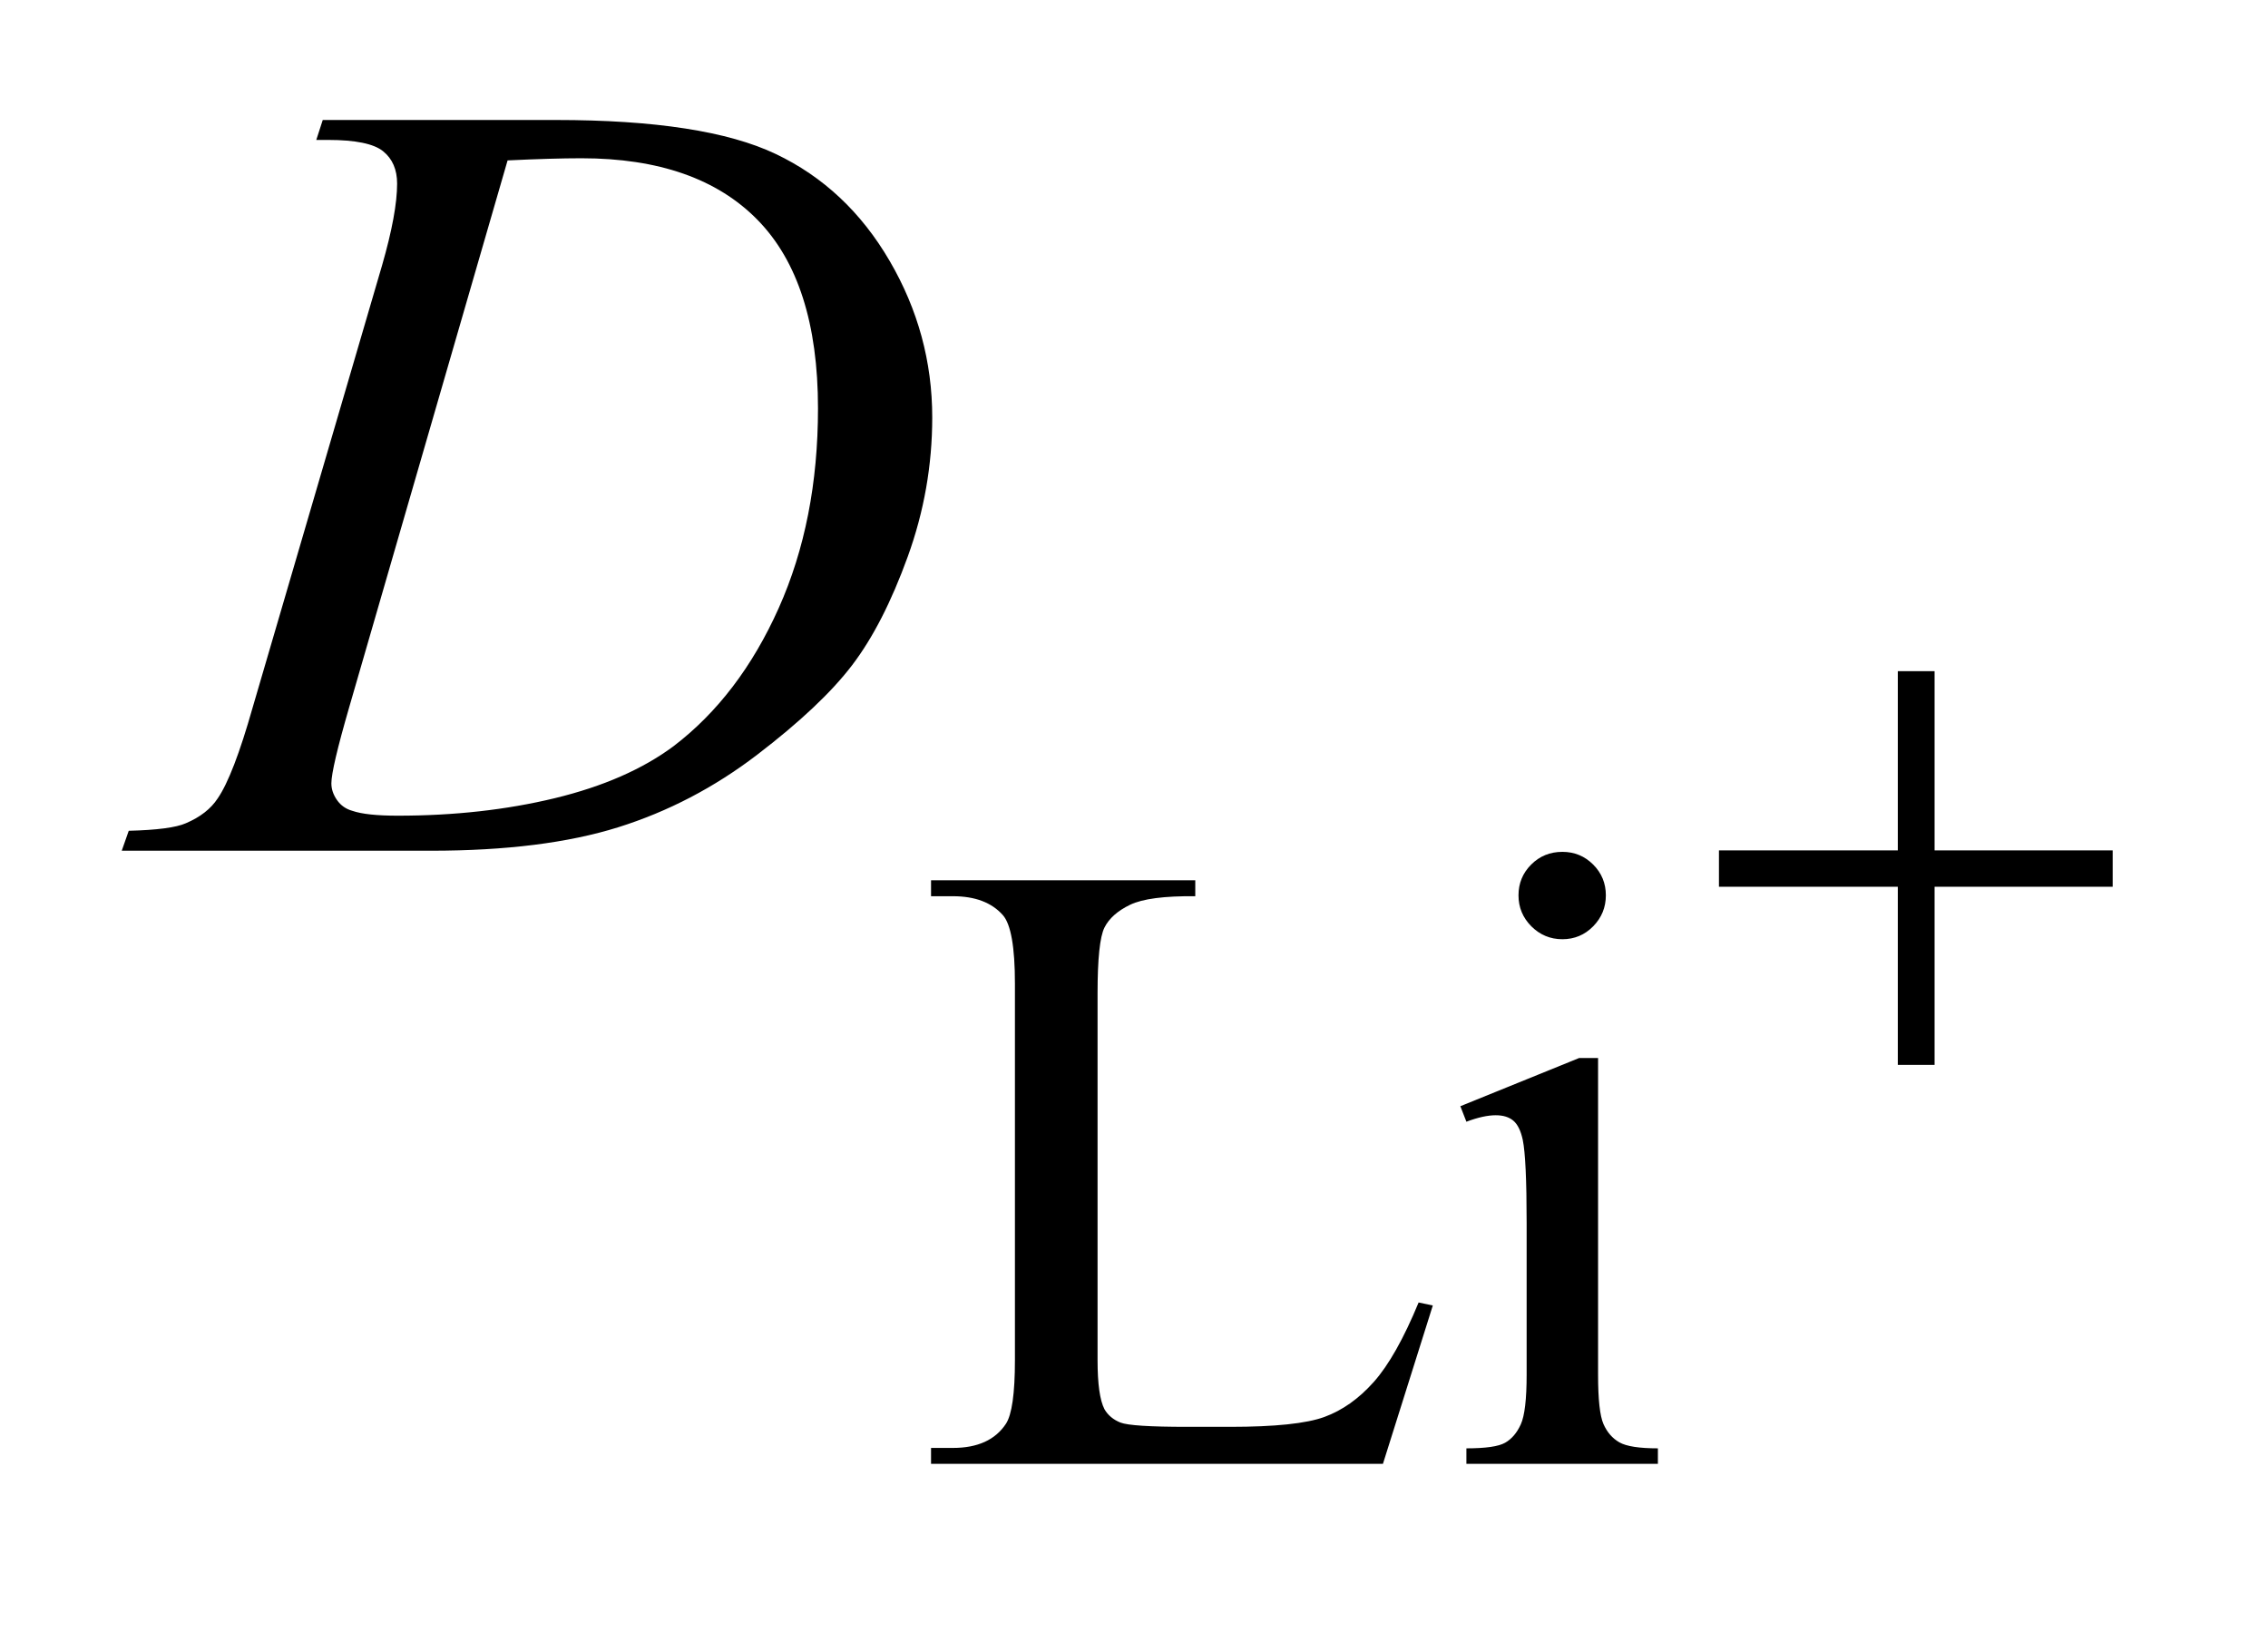 <?xml version="1.0" encoding="UTF-8"?>
<!DOCTYPE svg PUBLIC '-//W3C//DTD SVG 1.0//EN'
          'http://www.w3.org/TR/2001/REC-SVG-20010904/DTD/svg10.dtd'>
<svg stroke-dasharray="none" shape-rendering="auto" xmlns="http://www.w3.org/2000/svg" font-family="'Dialog'" text-rendering="auto" width="29" fill-opacity="1" color-interpolation="auto" color-rendering="auto" preserveAspectRatio="xMidYMid meet" font-size="12px" viewBox="0 0 29 21" fill="black" xmlns:xlink="http://www.w3.org/1999/xlink" stroke="black" image-rendering="auto" stroke-miterlimit="10" stroke-linecap="square" stroke-linejoin="miter" font-style="normal" stroke-width="1" height="21" stroke-dashoffset="0" font-weight="normal" stroke-opacity="1"
><!--Generated by the Batik Graphics2D SVG Generator--><defs id="genericDefs"
  /><g
  ><defs id="defs1"
    ><clipPath clipPathUnits="userSpaceOnUse" id="clipPath1"
      ><path d="M0.86 3.047 L19.175 3.047 L19.175 16.024 L0.86 16.024 L0.86 3.047 Z"
      /></clipPath
      ><clipPath clipPathUnits="userSpaceOnUse" id="clipPath2"
      ><path d="M27.473 97.364 L27.473 511.949 L612.621 511.949 L612.621 97.364 Z"
      /></clipPath
    ></defs
    ><g transform="scale(1.576,1.576) translate(-0.86,-3.047) matrix(0.031,0,0,0.031,0,0)"
    ><path d="M524.438 273.953 L534.062 273.953 L534.062 320.859 L580.672 320.859 L580.672 330.375 L534.062 330.375 L534.062 377 L524.438 377 L524.438 330.375 L477.625 330.375 L477.625 320.859 L524.438 320.859 L524.438 273.953 Z" stroke="none" clip-path="url(#clipPath2)"
    /></g
    ><g transform="matrix(0.049,0,0,0.049,-1.355,-4.802)"
    ><path d="M397.844 437.891 L401.547 438.672 L388.531 480 L270.609 480 L270.609 475.844 L276.328 475.844 Q285.984 475.844 290.141 469.562 Q292.5 465.969 292.5 452.938 L292.5 354.672 Q292.5 340.406 289.359 336.812 Q284.984 331.875 276.328 331.875 L270.609 331.875 L270.609 327.719 L339.562 327.719 L339.562 331.875 Q327.438 331.75 322.547 334.109 Q317.656 336.469 315.859 340.062 Q314.062 343.656 314.062 357.25 L314.062 452.938 Q314.062 462.25 315.859 465.734 Q317.219 468.094 320.016 469.219 Q322.828 470.344 337.531 470.344 L348.656 470.344 Q366.172 470.344 373.25 467.766 Q380.328 465.172 386.156 458.609 Q392 452.031 397.844 437.891 ZM435.359 320.297 Q440.078 320.297 443.391 323.609 Q446.703 326.922 446.703 331.641 Q446.703 336.359 443.391 339.734 Q440.078 343.094 435.359 343.094 Q430.641 343.094 427.266 339.734 Q423.906 336.359 423.906 331.641 Q423.906 326.922 427.219 323.609 Q430.531 320.297 435.359 320.297 ZM444.672 374.094 L444.672 456.75 Q444.672 466.406 446.078 469.609 Q447.484 472.812 450.234 474.391 Q452.984 475.953 460.281 475.953 L460.281 480 L410.312 480 L410.312 475.953 Q417.828 475.953 420.406 474.5 Q423 473.031 424.516 469.672 Q426.031 466.297 426.031 456.75 L426.031 417.109 Q426.031 400.375 425.016 395.438 Q424.234 391.844 422.547 390.438 Q420.875 389.031 417.953 389.031 Q414.797 389.031 410.312 390.719 L408.734 386.672 L439.734 374.094 L444.672 374.094 Z" stroke="none" clip-path="url(#clipPath2)"
    /></g
    ><g transform="matrix(0.049,0,0,0.049,-1.355,-4.802)"
    ><path d="M110.188 134.516 L111.875 129.312 L172.766 129.312 Q211.438 129.312 230.062 138.172 Q248.703 147.031 259.812 166.094 Q270.922 185.141 270.922 206.938 Q270.922 225.641 264.516 243.297 Q258.125 260.938 250.031 271.562 Q241.953 282.172 225.219 294.969 Q208.484 307.766 188.938 313.891 Q169.391 320 140.141 320 L59.422 320 L61.25 314.797 Q72.359 314.516 76.156 312.828 Q81.781 310.438 84.453 306.359 Q88.531 300.453 93.594 282.594 L127.344 167.281 Q131.281 153.641 131.281 145.906 Q131.281 140.422 127.625 137.469 Q123.969 134.516 113.281 134.516 L110.188 134.516 ZM160.109 139.859 L118.766 282.594 Q114.125 298.625 114.125 302.422 Q114.125 304.672 115.594 306.781 Q117.078 308.891 119.609 309.594 Q123.266 310.859 131.422 310.859 Q153.5 310.859 172.406 306.297 Q191.328 301.719 203.422 292.719 Q220.578 279.641 230.844 256.719 Q241.109 233.797 241.109 204.547 Q241.109 171.5 225.359 155.406 Q209.609 139.297 179.375 139.297 Q171.922 139.297 160.109 139.859 Z" stroke="none" clip-path="url(#clipPath2)"
    /></g
  ></g
></svg
>
